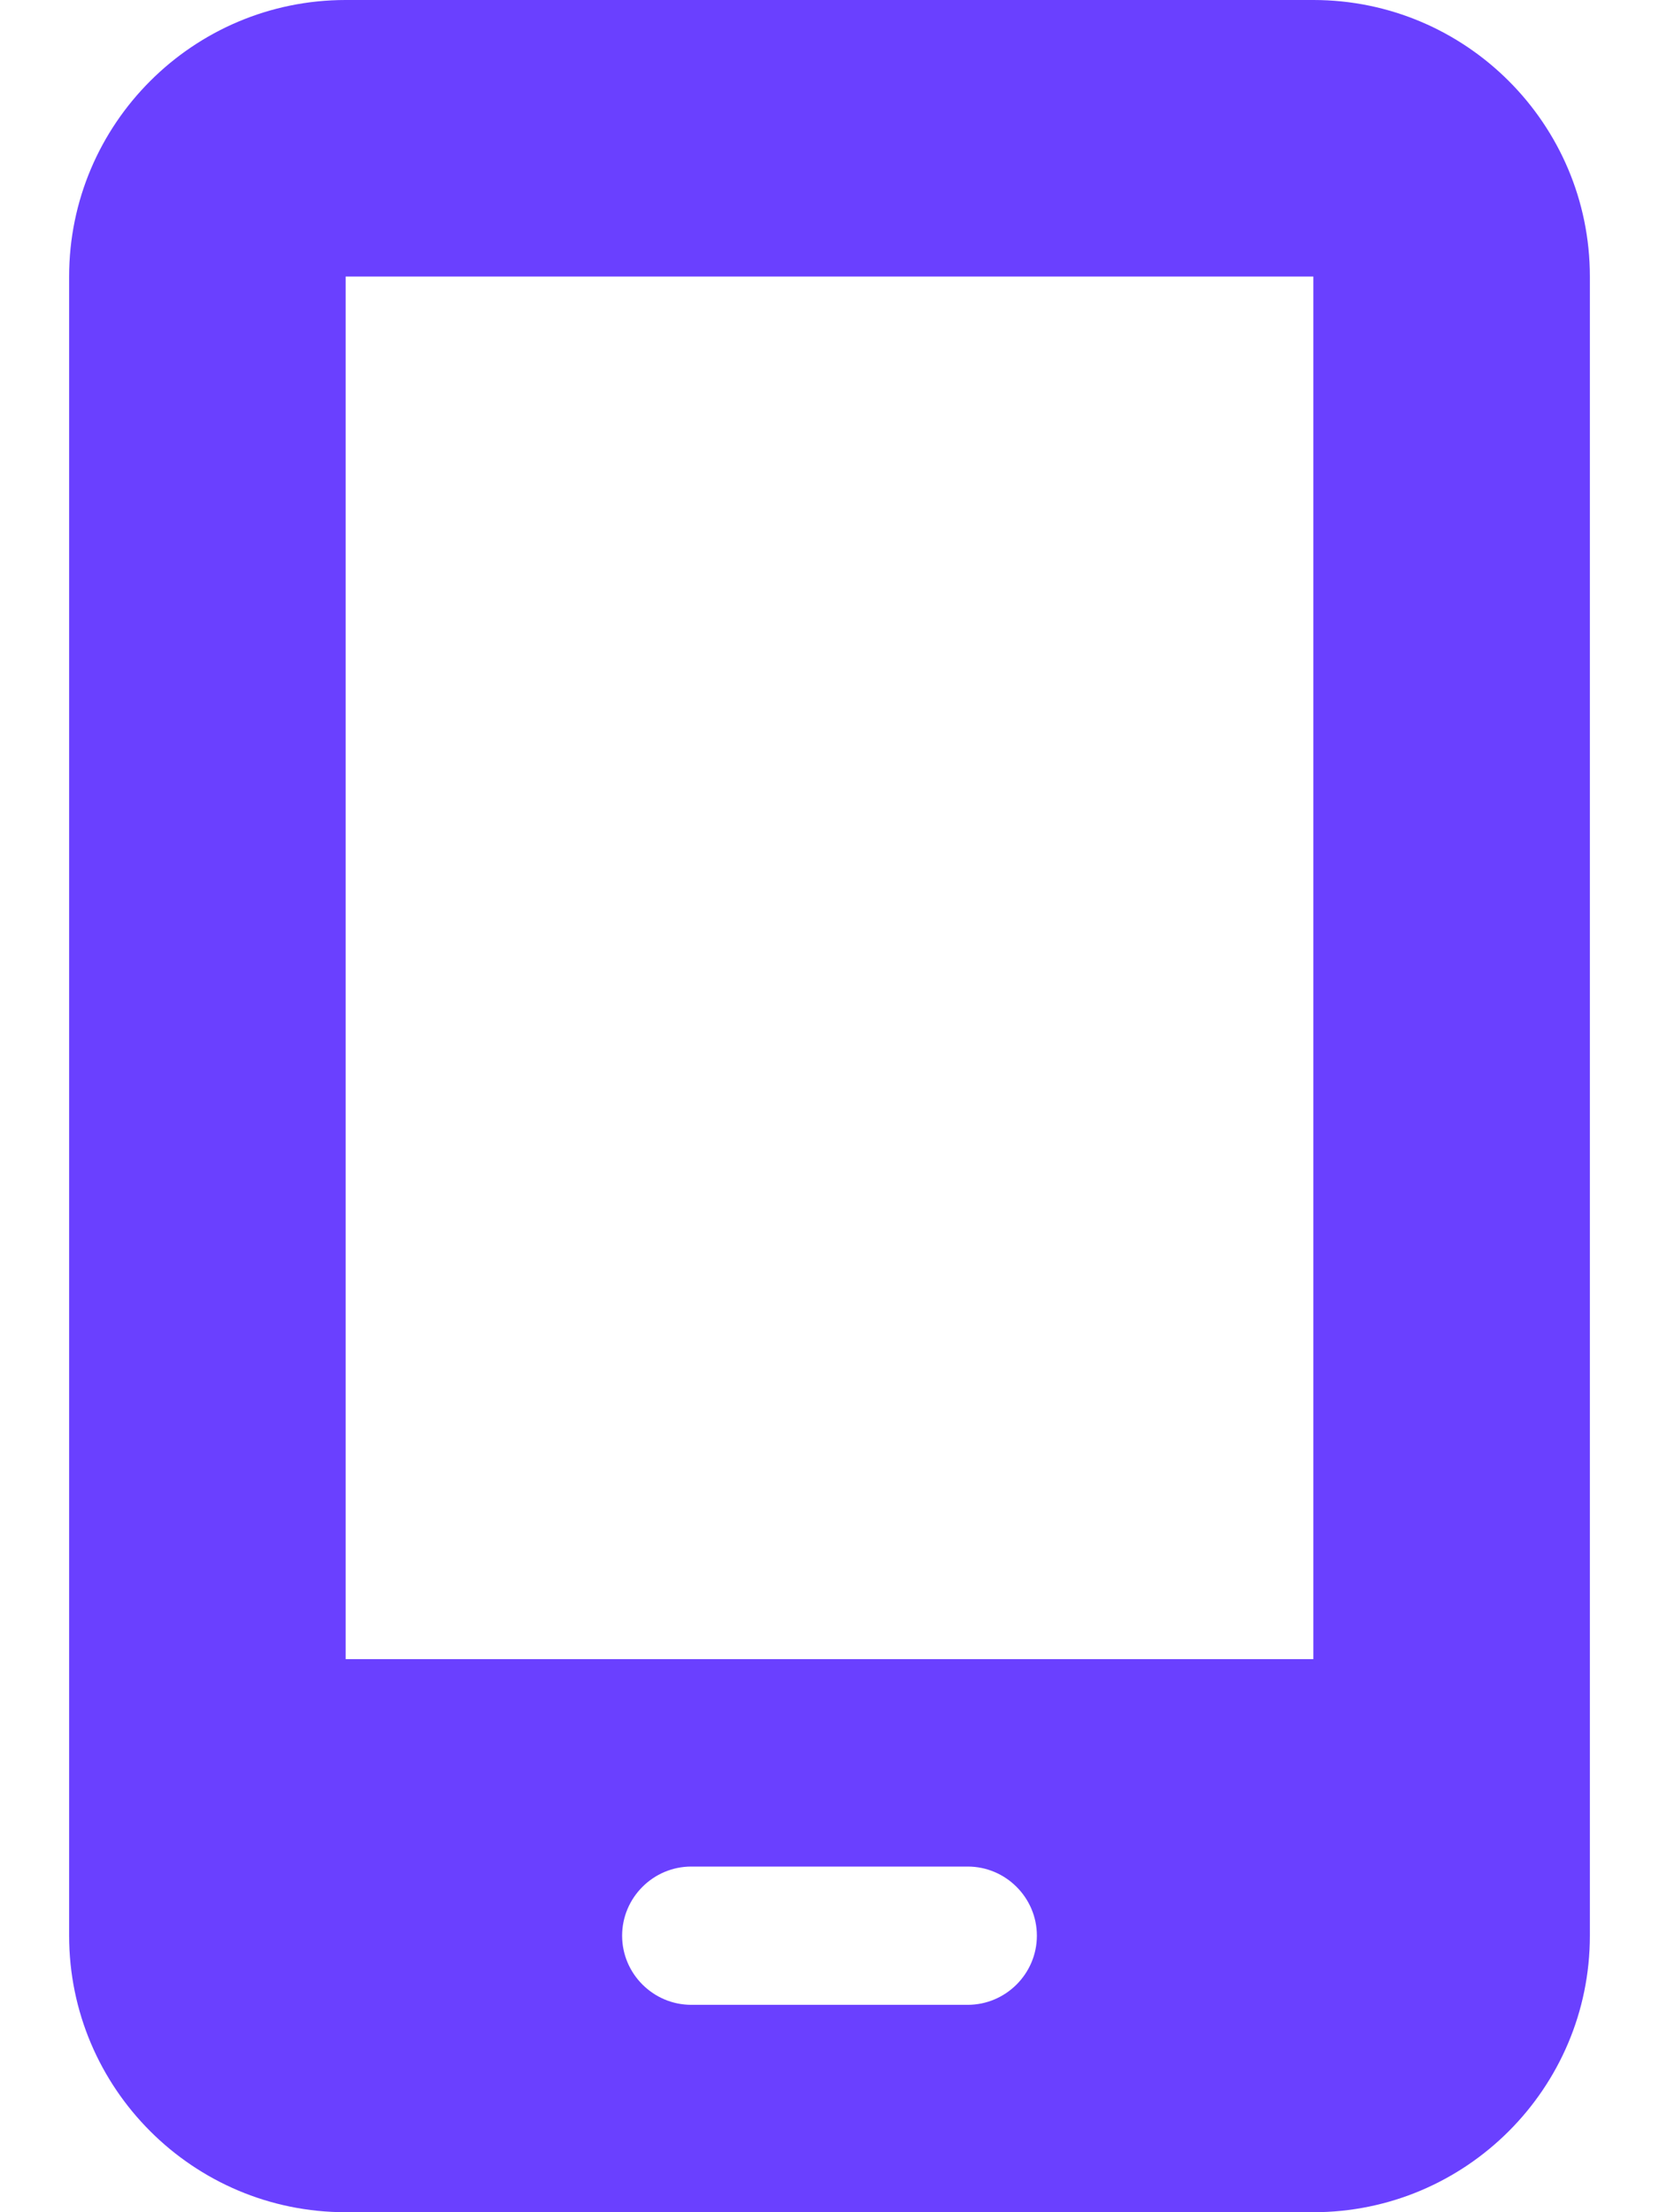 <svg width="18" height="24" viewBox="0 0 18 24" fill="none" xmlns="http://www.w3.org/2000/svg">
<path d="M0.75 3C0.75 1.345 2.095 0 3.75 0H14.25C15.905 0 17.25 1.345 17.25 3V21C17.25 22.655 15.905 24 14.25 24H3.75C2.095 24 0.75 22.655 0.75 21V3ZM6.75 21C6.75 21.413 7.088 21.75 7.5 21.75H10.5C10.912 21.75 11.25 21.413 11.25 21C11.25 20.587 10.912 20.25 10.5 20.25H7.5C7.088 20.25 6.75 20.587 6.75 21ZM14.25 3H3.75V18H14.25V3Z" fill="#6A40FF"/>
</svg>
